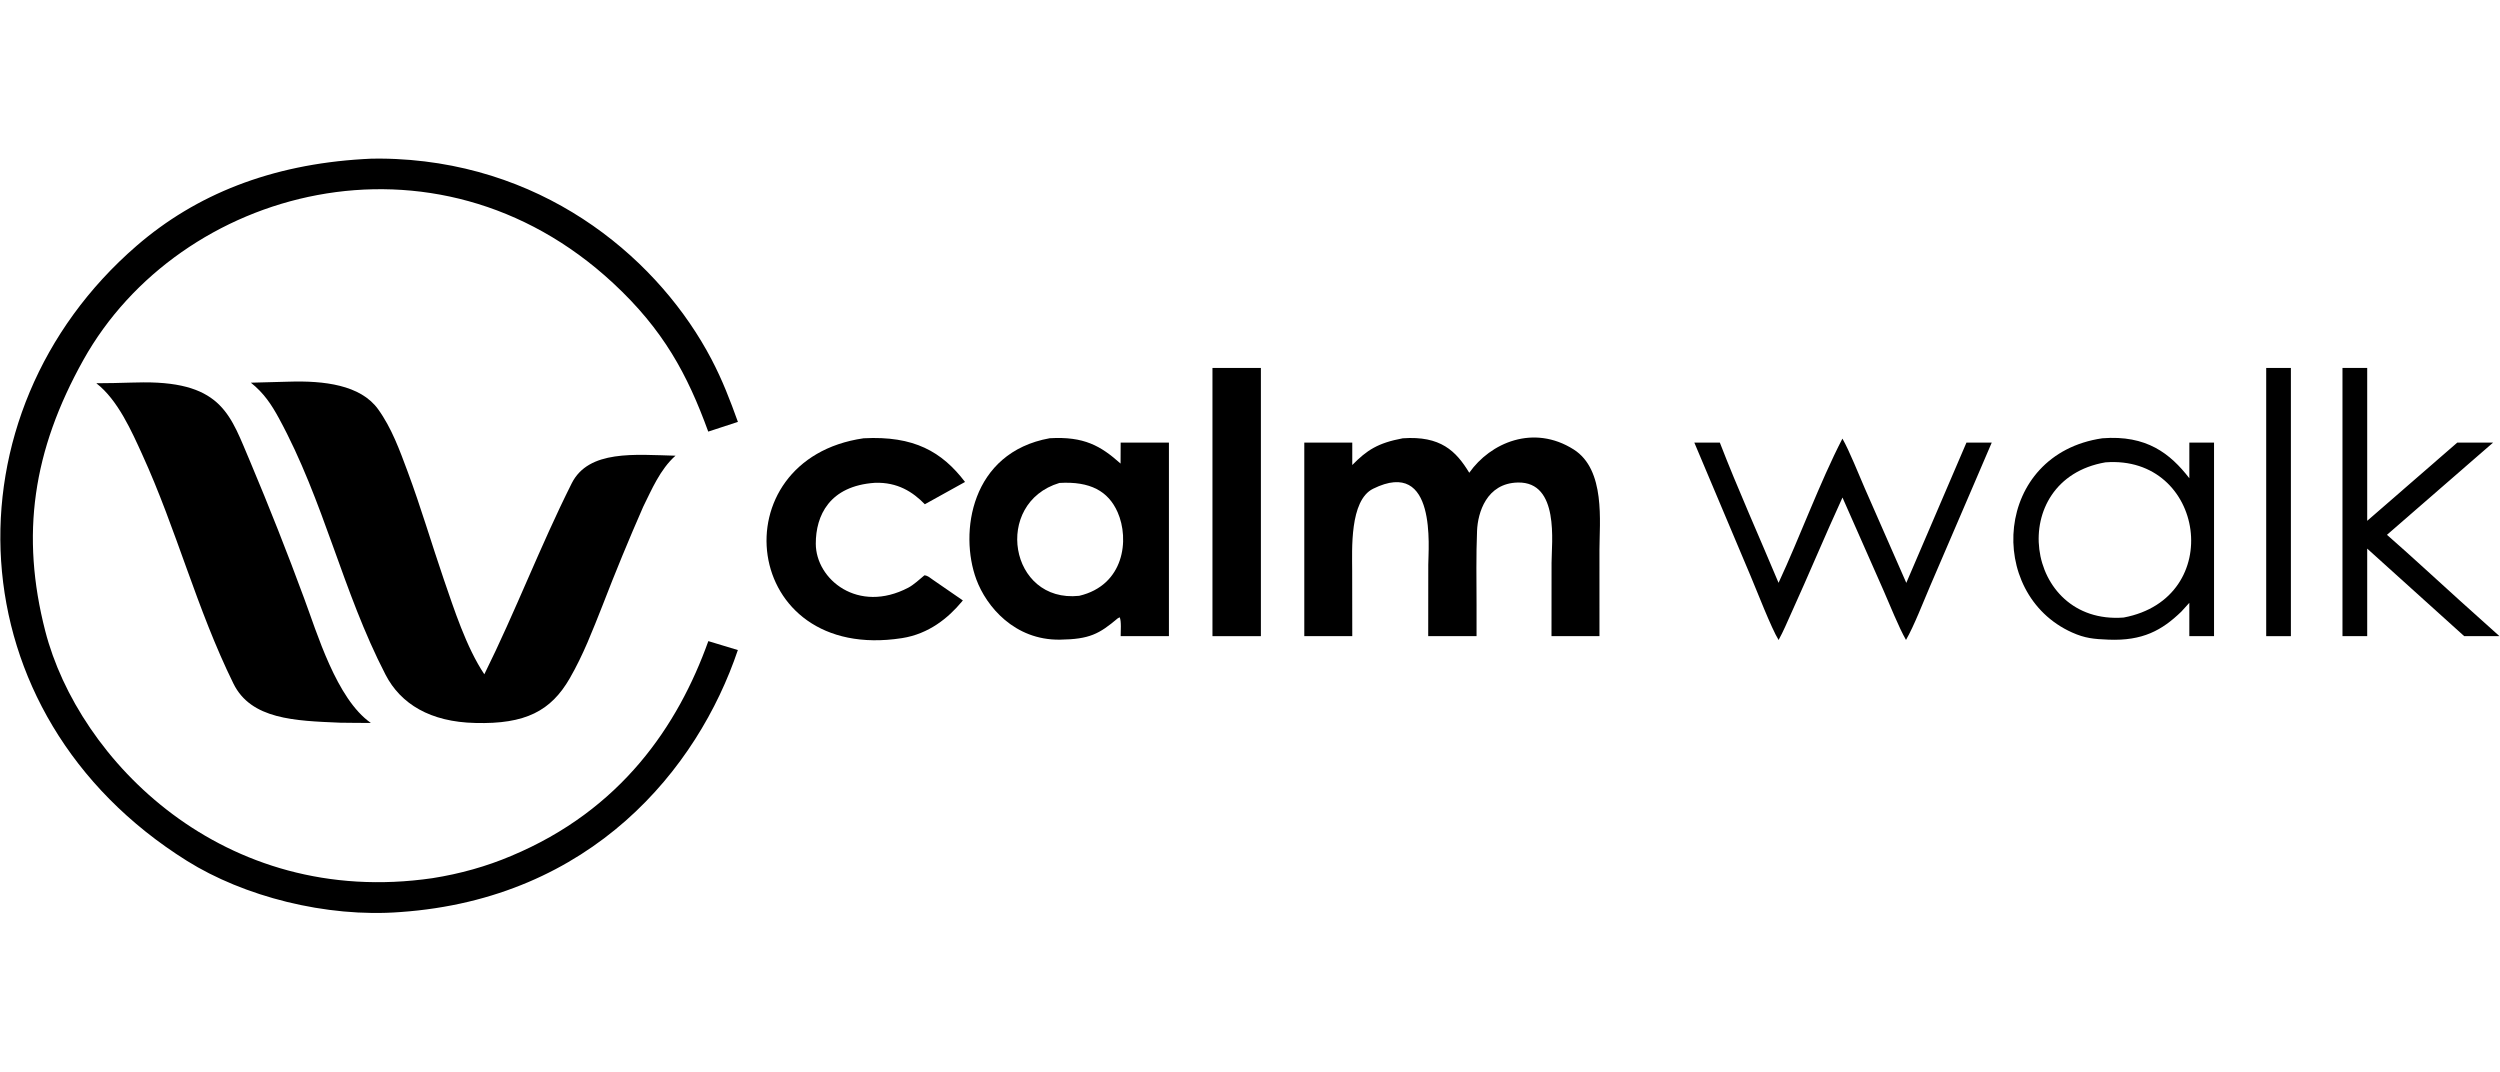 <svg width="5515" height="2364" viewBox="0 0 4515 1364" fill="none" xmlns="http://www.w3.org/2000/svg">
<path d="M656.298 1.63C673.465 0.23 698.092 0.69 715.306 1.51C995.621 14.79 1193.5 188.97 1284.74 362.81C1304.78 400.99 1318.51 436.94 1332.66 476.29L1279.08 493.8C1241.42 390.33 1198.17 309.86 1107.14 225.45C785.54 -72.746 324.02 53.68 150.622 364.29C58.866 528.65 37.095 680.62 81.748 854.06C141.396 1085.73 402.157 1355.39 780.895 1300.32C830.941 1292.45 878.871 1278.94 922.831 1260.29C1122.08 1177.1 1224.62 1024.63 1279.24 872.19L1332.56 888.32C1260.02 1103.42 1068.33 1337.14 723.378 1361.47C588.092 1371.94 439.761 1332.91 337.7 1269.06C-86.094 1003.94 -103.376 460.79 246.991 158C353.859 65.64 488.868 11.59 656.298 1.63Z" fill="black"/>
<path d="M521.514 403.63C584.787 401.6 650.976 409.3 682.778 453.27C707.544 487.51 722.206 528.56 736.055 565.7C760.13 630.26 779.313 695.87 801.528 760.75C819.951 814 841.741 882.63 874.691 932.09C931.281 817.89 975.331 701.28 1032.45 587.33C1063.09 526.21 1147.19 535.56 1219.95 537.32C1192.1 561.93 1176.57 599.46 1161.69 629.34C1135.64 688.71 1111.05 748.39 1087.93 808.36C1070.09 853.16 1053.83 896.2 1028.98 939.36C995.081 998.21 948.921 1022.49 858.291 1020C777.327 1018.25 723.69 985.83 696.281 932.81C618.118 781.6 585.514 619.7 503.462 469.18C490.668 445.71 476.825 424.32 453.051 405.46L521.514 403.63Z" fill="black"/>
<path d="M237.039 405.28C244.391 405.06 251.749 404.92 259.107 404.87C403.116 404.16 416.784 466.81 452.169 548.9C486.471 630.41 518.806 712.32 549.159 794.61C572.127 855.88 607.514 976.74 669.836 1019.98C651.492 1020.03 632.702 1019.69 614.323 1019.52C532.264 1016.1 453.398 1013.59 421.534 948.8C354.955 813.43 318.928 670.89 256.585 534.51C238.65 495.28 213.068 436.47 173.896 406.46C194.953 406.37 216.005 405.98 237.039 405.28Z" fill="black"/>
<path d="M1895.74 505.78C1957.6 502.18 1987.83 519.44 2023.74 551.54L2023.91 513.68H2111.08V863.23H2023.92C2023.95 855.36 2025.42 835.31 2022.12 829.14L2018.71 830.97C1985.09 859.3 1967.78 868.8 1914.28 869.55C1832.22 870.7 1781.32 809.61 1763.24 760.71C1732.17 676.65 1753.02 531.61 1895.74 505.78ZM1949.05 790.37C2030.37 771.29 2040.21 688.55 2018.38 639.26C2001.57 601.33 1968.91 583.26 1913.32 586.52C1793.06 622.79 1822.66 803.88 1949.05 790.37Z" fill="black"/>
<path d="M3796.88 505.85C3876.68 499.66 3919.25 533.27 3953.95 578.01V513.68H3998.55V863.23H3953.91V803.03L3939.45 818.95C3904.44 852.8 3869.51 871.99 3808.11 869.55C3781.43 868.49 3765.57 867.09 3742.09 856.55C3585.71 786.31 3600.94 534.42 3796.88 505.85ZM3835.29 829.6C4020.87 794.71 3982.47 535.45 3802.37 549.33C3620.48 580.64 3654.96 843.35 3835.29 829.6Z" fill="black"/>
<path d="M2653.48 568.14C2691.63 513.9 2769.55 480.06 2842.13 526.1C2899.96 562.79 2888.61 657.48 2888.61 707.31L2888.63 863.23H2802.01L2802.11 730.59C2802.15 694.75 2816.74 584.16 2741.28 585.76C2684.43 586.97 2668.87 640.56 2667.56 672.88C2665.76 717.59 2666.53 762.51 2666.66 807.28L2666.65 863.23H2579.34L2579.46 734.13C2579.48 705.2 2595.68 539.83 2479.85 596.99C2437.09 618.09 2442.04 707.62 2442.03 744.86L2442.2 863.23H2355.55V513.68H2442.2V554.15C2468.5 527.37 2488.22 514.38 2533.39 505.89C2601.67 501.08 2629.53 528.71 2653.48 568.14Z" fill="black"/>
<path d="M1559.65 505.87C1650.56 501.05 1701.17 530.04 1742.85 584.74L1670.27 625C1648.45 602.63 1620.97 584.93 1580.28 586.27C1497.82 591.8 1473.24 645.49 1473.32 696.25C1473.43 760.86 1549.7 823.2 1640.46 775.64C1649.88 770.7 1661.43 760.13 1669.52 753.33C1676.11 754.01 1679.11 757.59 1685.13 761.62L1738.89 798.67C1738.19 799.55 1737.48 800.42 1736.75 801.29C1712.73 830.07 1677.71 859.19 1628.99 866.78C1336.77 912.27 1297.25 543.68 1559.65 505.87Z" fill="black"/>
<path d="M3059.96 513.68H3106.04C3137.96 596.25 3177.47 684.31 3212.06 766.92C3250.39 684.74 3286.32 586.01 3327.4 506.44C3339.86 528.02 3357.05 571.7 3367.65 595.84L3442.78 767L3551.41 513.68H3597.07L3564.31 590.09L3485.8 772.73C3474.51 798.96 3456.34 845.86 3442.23 870.06C3429.07 847.06 3412.64 805.57 3401.5 780.37L3327.52 612.85C3295.56 682.39 3266.4 752.78 3234.69 822.4C3227.37 838.47 3220.87 854.41 3212.14 870.16C3199.05 849 3172.36 780.04 3161.87 755.23L3059.96 513.68Z" fill="black"/>
<path d="M4230.51 378.84H4275.17V654.94L4437.79 513.68H4502.48L4310.86 680.21C4354.8 718.64 4398.8 759.54 4442.05 798.57L4514.02 863.23H4450.37L4275.17 705.12V863.23H4230.51V378.84Z" fill="black"/>
<path d="M2189.71 378.84H2277.16V863.23H2189.71V378.84Z" fill="black"/>
<path d="M4092.76 378.84H4137.35V863.23H4092.76V378.84Z" fill="black"/>
</svg>
